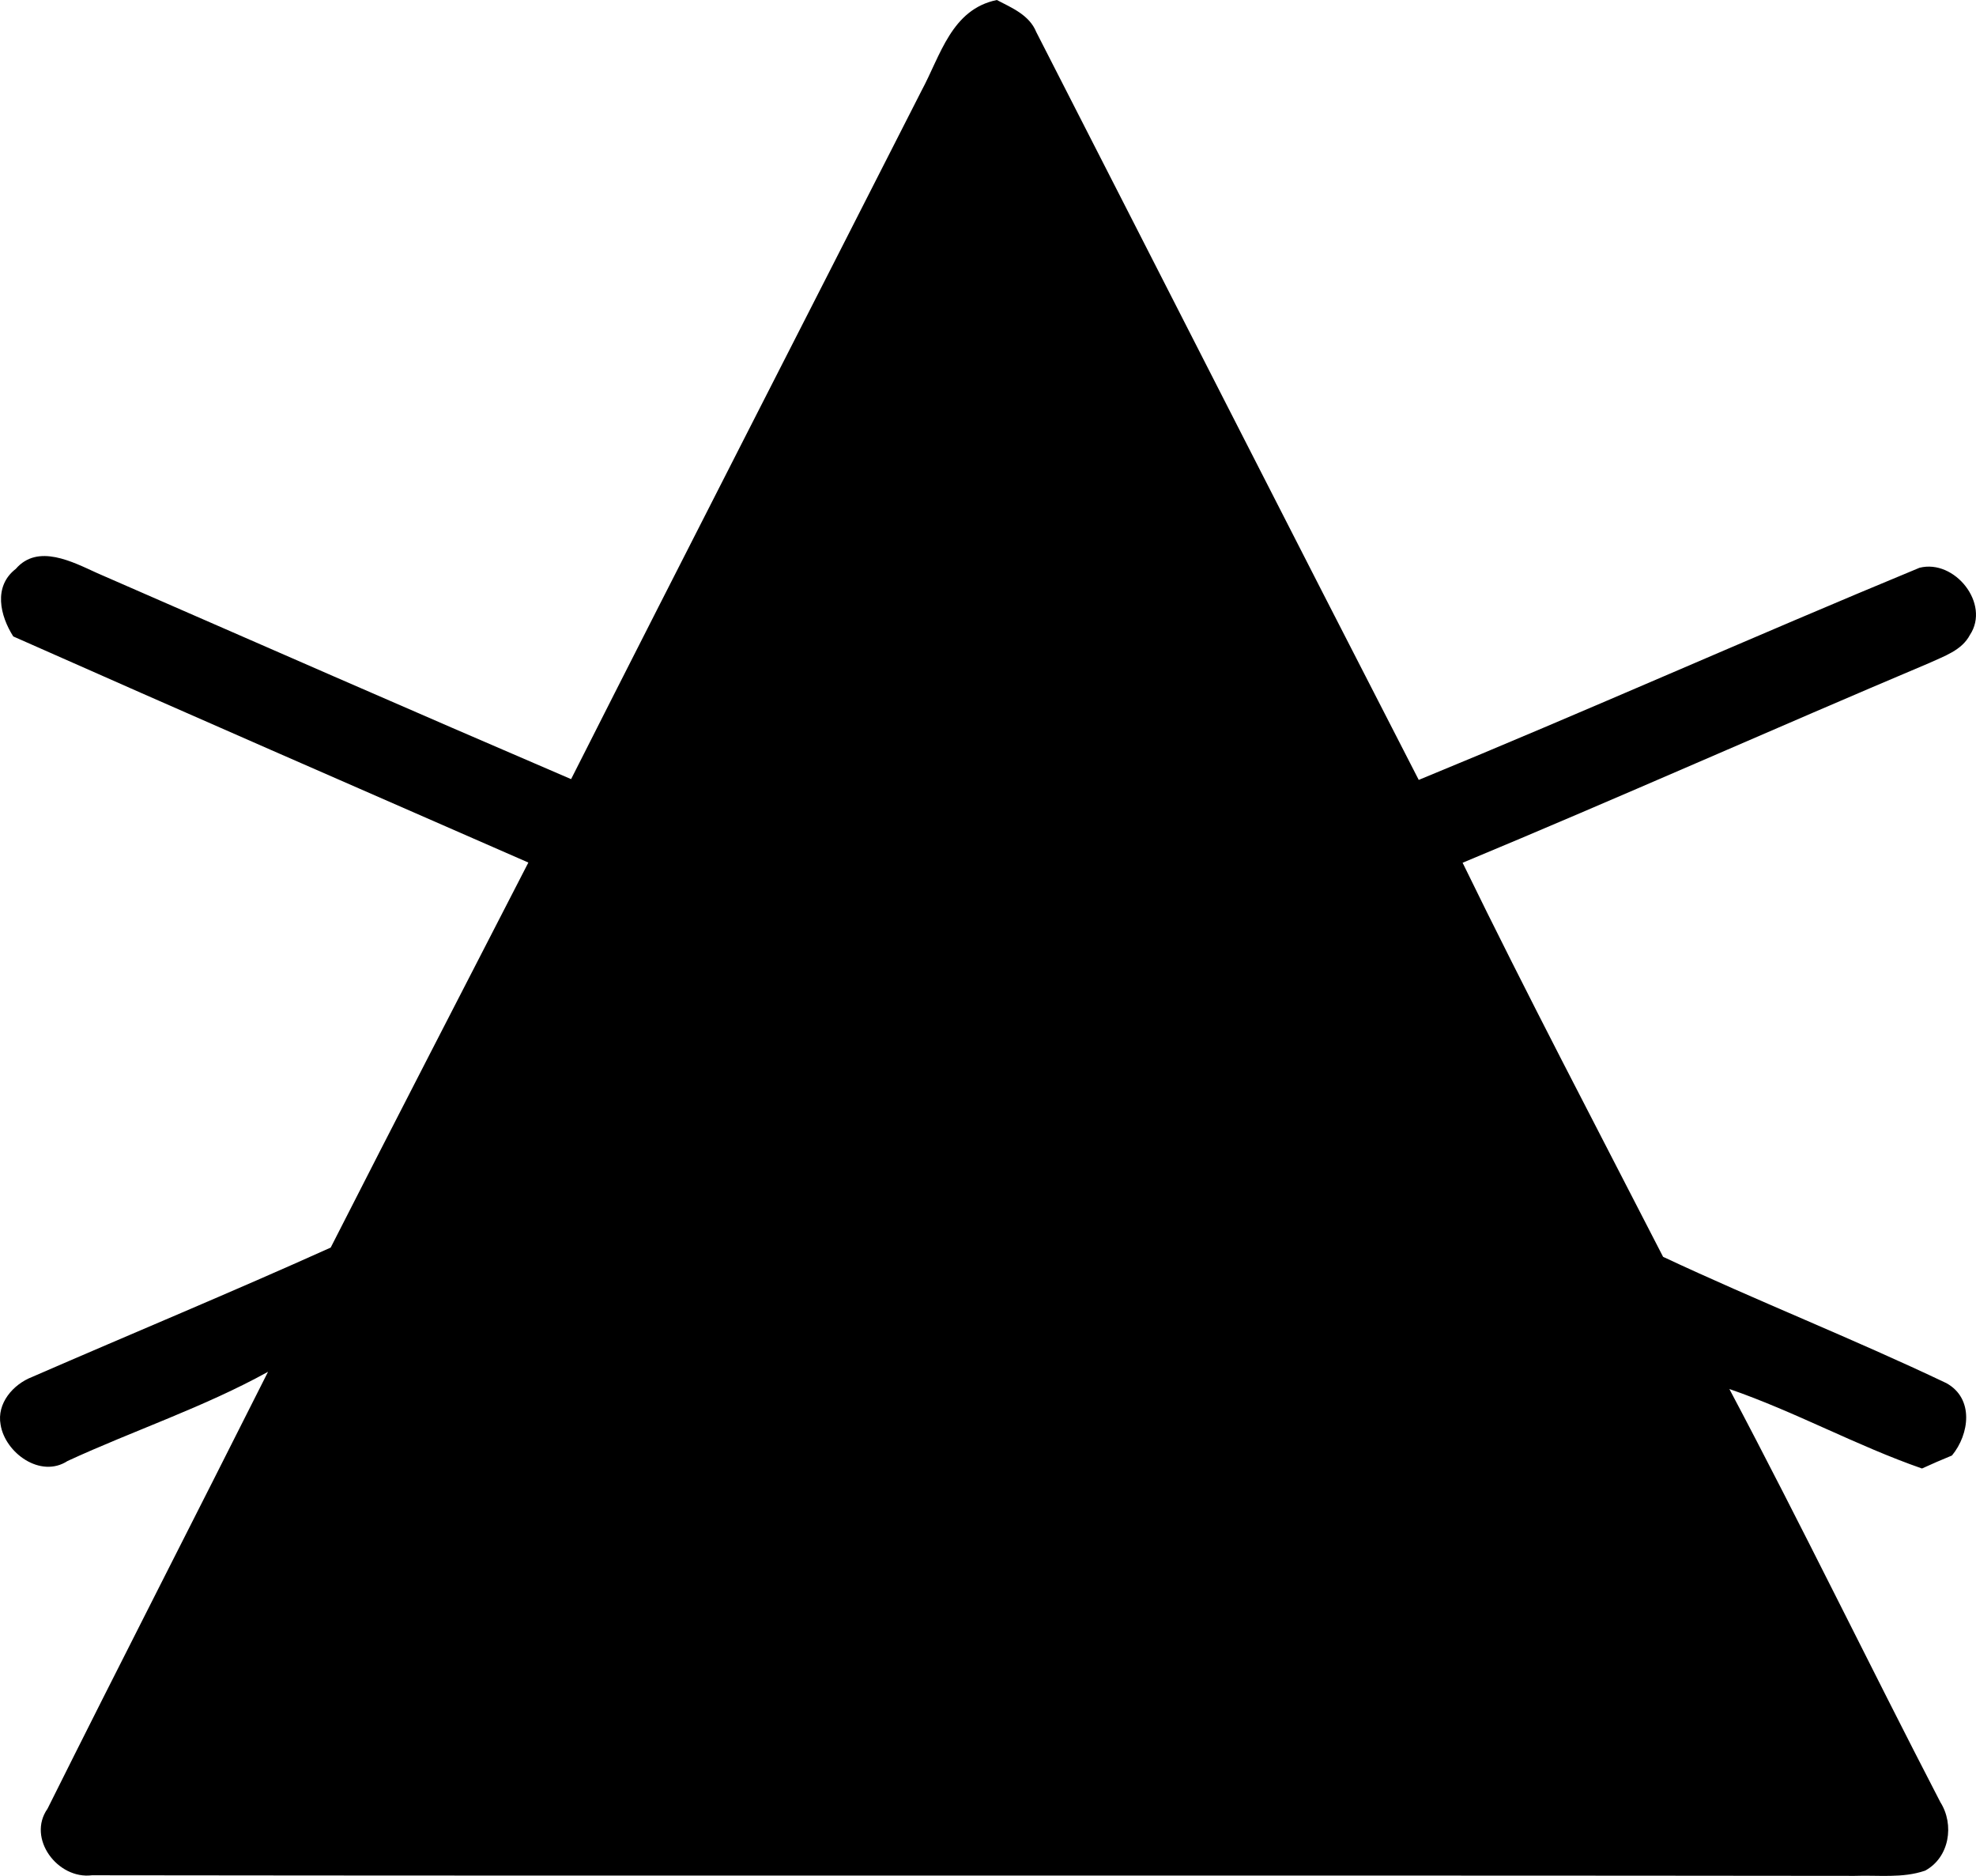 <svg xmlns="http://www.w3.org/2000/svg" fill="none" viewBox="0 0 59 56" height="56" width="59">
<path fill="black" d="M27.515 2.708C28.082 1.66 28.407 0.279 29.764 0C30.215 0.236 30.735 0.448 30.941 0.956C34.748 8.395 38.537 15.849 42.361 23.282C47.37 21.225 52.313 19.017 57.314 16.949C58.363 16.684 59.435 18.023 58.819 18.953C58.575 19.419 58.043 19.588 57.599 19.795C52.947 21.759 48.335 23.816 43.671 25.755C45.598 29.71 47.647 33.604 49.657 37.519C52.45 38.829 55.329 39.963 58.116 41.29C58.944 41.747 58.808 42.812 58.282 43.45C57.98 43.574 57.68 43.703 57.387 43.838C55.422 43.154 53.597 42.14 51.636 41.465C53.798 45.544 55.812 49.7 57.936 53.799C58.36 54.468 58.209 55.45 57.48 55.843C56.806 56.076 56.073 55.973 55.376 55.999C37.834 55.978 20.289 56.004 2.746 55.981C1.721 56.111 0.797 54.879 1.419 53.994C3.592 49.637 5.815 45.303 8.003 40.951C6.091 42.008 3.999 42.7 2.017 43.614C1.206 44.142 0.152 43.367 0.018 42.531C-0.101 41.893 0.39 41.325 0.962 41.104C3.932 39.811 6.922 38.573 9.874 37.243C11.827 33.406 13.806 29.58 15.776 25.749C10.647 23.506 5.513 21.268 0.396 18.999C0.001 18.379 -0.206 17.506 0.471 16.983C1.131 16.219 2.171 16.776 2.906 17.11C7.617 19.166 12.327 21.231 17.052 23.259C20.521 16.4 24.031 9.561 27.515 2.708Z"></path>
</svg>
